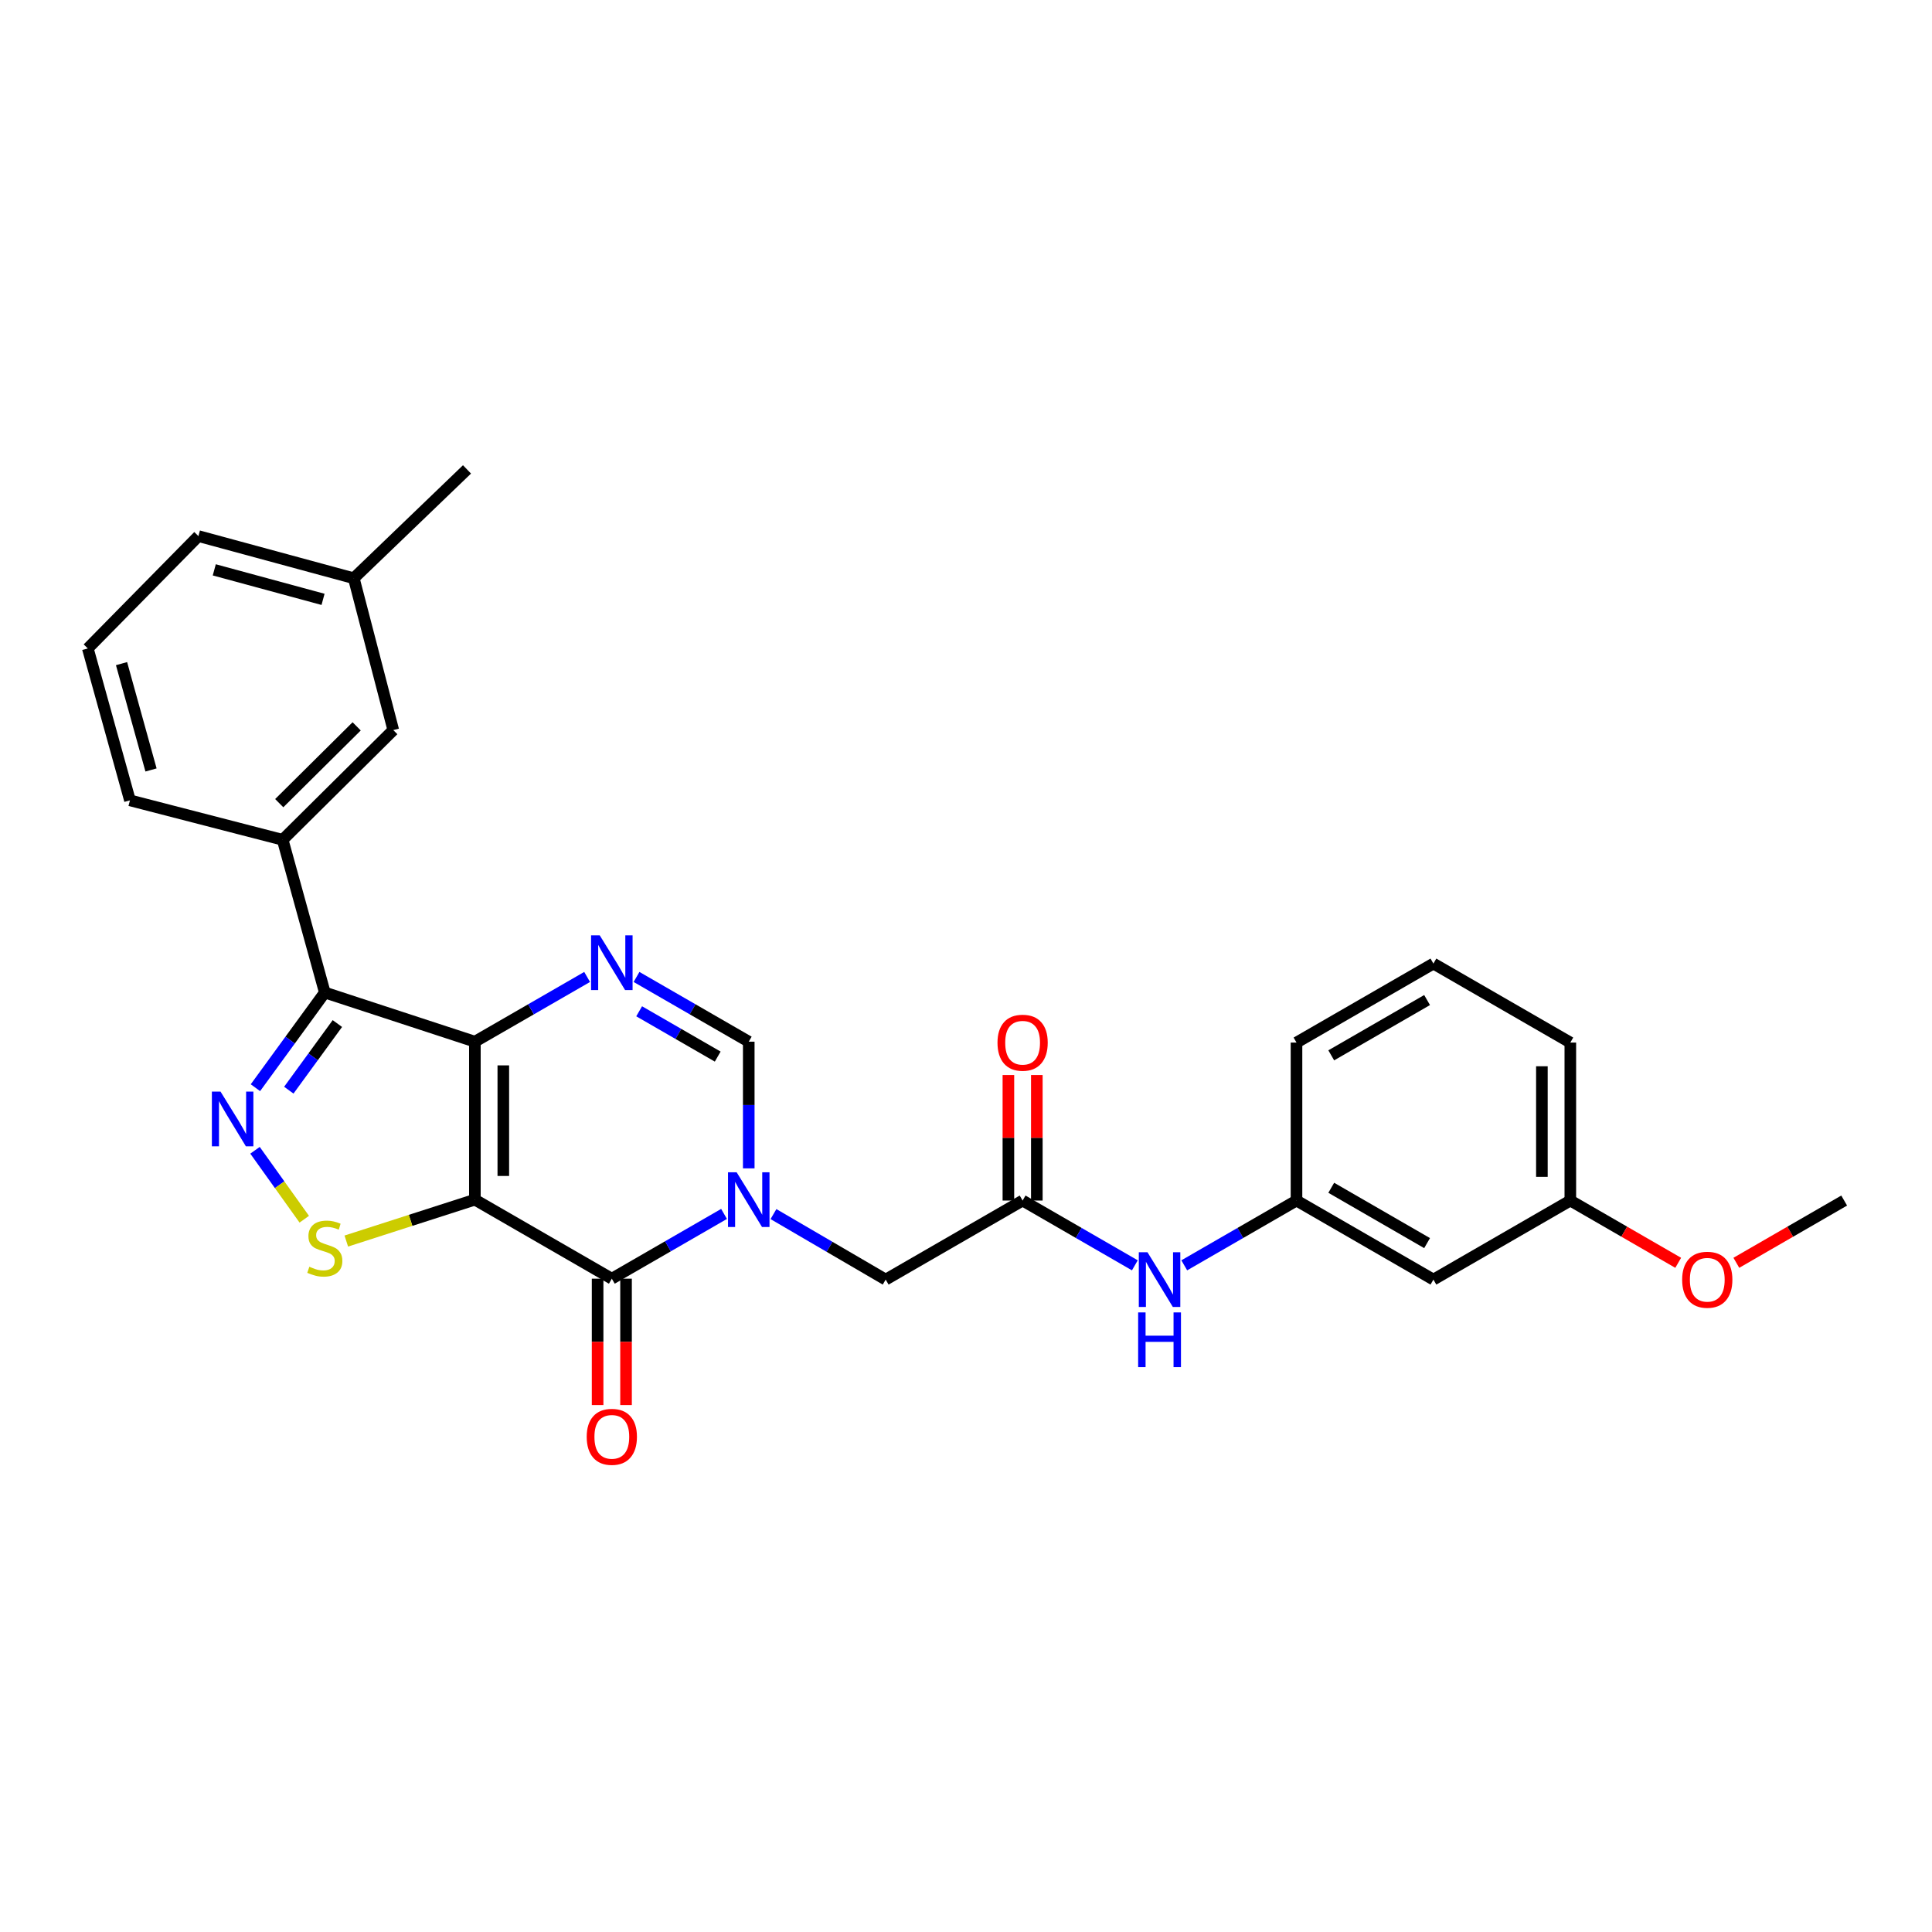 <?xml version='1.0' encoding='iso-8859-1'?>
<svg version='1.1' baseProfile='full'
              xmlns='http://www.w3.org/2000/svg'
                      xmlns:rdkit='http://www.rdkit.org/xml'
                      xmlns:xlink='http://www.w3.org/1999/xlink'
                  xml:space='preserve'
width='1000px' height='1000px' viewBox='0 0 1000 1000'>
<!-- END OF HEADER -->
<rect style='opacity:1.0;fill:#FFFFFF;stroke:none' width='1000' height='1000' x='0' y='0'> </rect>
<path class='bond-0' d='M 245.797,620.944 L 245.797,539.172' style='fill:none;fill-rule:evenodd;stroke:#000000;stroke-width:6px;stroke-linecap:butt;stroke-linejoin:miter;stroke-opacity:1' />
<path class='bond-0' d='M 260.513,608.678 L 260.513,551.438' style='fill:none;fill-rule:evenodd;stroke:#000000;stroke-width:6px;stroke-linecap:butt;stroke-linejoin:miter;stroke-opacity:1' />
<path class='bond-1' d='M 245.797,620.944 L 316.679,661.847' style='fill:none;fill-rule:evenodd;stroke:#000000;stroke-width:6px;stroke-linecap:butt;stroke-linejoin:miter;stroke-opacity:1' />
<path class='bond-6' d='M 245.797,620.944 L 212.519,631.655' style='fill:none;fill-rule:evenodd;stroke:#000000;stroke-width:6px;stroke-linecap:butt;stroke-linejoin:miter;stroke-opacity:1' />
<path class='bond-6' d='M 212.519,631.655 L 179.241,642.366' style='fill:none;fill-rule:evenodd;stroke:#CCCC00;stroke-width:6px;stroke-linecap:butt;stroke-linejoin:miter;stroke-opacity:1' />
<path class='bond-3' d='M 245.797,539.172 L 168.121,513.73' style='fill:none;fill-rule:evenodd;stroke:#000000;stroke-width:6px;stroke-linecap:butt;stroke-linejoin:miter;stroke-opacity:1' />
<path class='bond-5' d='M 245.797,539.172 L 274.845,522.42' style='fill:none;fill-rule:evenodd;stroke:#000000;stroke-width:6px;stroke-linecap:butt;stroke-linejoin:miter;stroke-opacity:1' />
<path class='bond-5' d='M 274.845,522.42 L 303.894,505.668' style='fill:none;fill-rule:evenodd;stroke:#0000FF;stroke-width:6px;stroke-linecap:butt;stroke-linejoin:miter;stroke-opacity:1' />
<path class='bond-2' d='M 316.679,661.847 L 345.723,645.085' style='fill:none;fill-rule:evenodd;stroke:#000000;stroke-width:6px;stroke-linecap:butt;stroke-linejoin:miter;stroke-opacity:1' />
<path class='bond-2' d='M 345.723,645.085 L 374.767,628.323' style='fill:none;fill-rule:evenodd;stroke:#0000FF;stroke-width:6px;stroke-linecap:butt;stroke-linejoin:miter;stroke-opacity:1' />
<path class='bond-12' d='M 309.321,661.847 L 309.321,694.551' style='fill:none;fill-rule:evenodd;stroke:#000000;stroke-width:6px;stroke-linecap:butt;stroke-linejoin:miter;stroke-opacity:1' />
<path class='bond-12' d='M 309.321,694.551 L 309.321,727.254' style='fill:none;fill-rule:evenodd;stroke:#FF0000;stroke-width:6px;stroke-linecap:butt;stroke-linejoin:miter;stroke-opacity:1' />
<path class='bond-12' d='M 324.037,661.847 L 324.037,694.551' style='fill:none;fill-rule:evenodd;stroke:#000000;stroke-width:6px;stroke-linecap:butt;stroke-linejoin:miter;stroke-opacity:1' />
<path class='bond-12' d='M 324.037,694.551 L 324.037,727.254' style='fill:none;fill-rule:evenodd;stroke:#FF0000;stroke-width:6px;stroke-linecap:butt;stroke-linejoin:miter;stroke-opacity:1' />
<path class='bond-7' d='M 387.553,604.74 L 387.553,571.956' style='fill:none;fill-rule:evenodd;stroke:#0000FF;stroke-width:6px;stroke-linecap:butt;stroke-linejoin:miter;stroke-opacity:1' />
<path class='bond-7' d='M 387.553,571.956 L 387.553,539.172' style='fill:none;fill-rule:evenodd;stroke:#000000;stroke-width:6px;stroke-linecap:butt;stroke-linejoin:miter;stroke-opacity:1' />
<path class='bond-10' d='M 400.345,628.411 L 429.386,645.362' style='fill:none;fill-rule:evenodd;stroke:#0000FF;stroke-width:6px;stroke-linecap:butt;stroke-linejoin:miter;stroke-opacity:1' />
<path class='bond-10' d='M 429.386,645.362 L 458.427,662.313' style='fill:none;fill-rule:evenodd;stroke:#000000;stroke-width:6px;stroke-linecap:butt;stroke-linejoin:miter;stroke-opacity:1' />
<path class='bond-8' d='M 168.121,513.73 L 146.308,434.68' style='fill:none;fill-rule:evenodd;stroke:#000000;stroke-width:6px;stroke-linecap:butt;stroke-linejoin:miter;stroke-opacity:1' />
<path class='bond-28' d='M 168.121,513.73 L 150.164,538.36' style='fill:none;fill-rule:evenodd;stroke:#000000;stroke-width:6px;stroke-linecap:butt;stroke-linejoin:miter;stroke-opacity:1' />
<path class='bond-28' d='M 150.164,538.36 L 132.208,562.991' style='fill:none;fill-rule:evenodd;stroke:#0000FF;stroke-width:6px;stroke-linecap:butt;stroke-linejoin:miter;stroke-opacity:1' />
<path class='bond-28' d='M 174.625,529.788 L 162.056,547.029' style='fill:none;fill-rule:evenodd;stroke:#000000;stroke-width:6px;stroke-linecap:butt;stroke-linejoin:miter;stroke-opacity:1' />
<path class='bond-28' d='M 162.056,547.029 L 149.486,564.271' style='fill:none;fill-rule:evenodd;stroke:#0000FF;stroke-width:6px;stroke-linecap:butt;stroke-linejoin:miter;stroke-opacity:1' />
<path class='bond-4' d='M 131.993,595.387 L 144.74,613.226' style='fill:none;fill-rule:evenodd;stroke:#0000FF;stroke-width:6px;stroke-linecap:butt;stroke-linejoin:miter;stroke-opacity:1' />
<path class='bond-4' d='M 144.74,613.226 L 157.487,631.064' style='fill:none;fill-rule:evenodd;stroke:#CCCC00;stroke-width:6px;stroke-linecap:butt;stroke-linejoin:miter;stroke-opacity:1' />
<path class='bond-29' d='M 329.465,505.669 L 358.509,522.42' style='fill:none;fill-rule:evenodd;stroke:#0000FF;stroke-width:6px;stroke-linecap:butt;stroke-linejoin:miter;stroke-opacity:1' />
<path class='bond-29' d='M 358.509,522.42 L 387.553,539.172' style='fill:none;fill-rule:evenodd;stroke:#000000;stroke-width:6px;stroke-linecap:butt;stroke-linejoin:miter;stroke-opacity:1' />
<path class='bond-29' d='M 330.825,523.442 L 351.156,535.168' style='fill:none;fill-rule:evenodd;stroke:#0000FF;stroke-width:6px;stroke-linecap:butt;stroke-linejoin:miter;stroke-opacity:1' />
<path class='bond-29' d='M 351.156,535.168 L 371.487,546.894' style='fill:none;fill-rule:evenodd;stroke:#000000;stroke-width:6px;stroke-linecap:butt;stroke-linejoin:miter;stroke-opacity:1' />
<path class='bond-13' d='M 146.308,434.68 L 203.562,377.893' style='fill:none;fill-rule:evenodd;stroke:#000000;stroke-width:6px;stroke-linecap:butt;stroke-linejoin:miter;stroke-opacity:1' />
<path class='bond-13' d='M 144.533,415.714 L 184.611,375.963' style='fill:none;fill-rule:evenodd;stroke:#000000;stroke-width:6px;stroke-linecap:butt;stroke-linejoin:miter;stroke-opacity:1' />
<path class='bond-19' d='M 146.308,434.68 L 67.259,414.258' style='fill:none;fill-rule:evenodd;stroke:#000000;stroke-width:6px;stroke-linecap:butt;stroke-linejoin:miter;stroke-opacity:1' />
<path class='bond-9' d='M 529.301,621.402 L 458.427,662.313' style='fill:none;fill-rule:evenodd;stroke:#000000;stroke-width:6px;stroke-linecap:butt;stroke-linejoin:miter;stroke-opacity:1' />
<path class='bond-11' d='M 529.301,621.402 L 558.349,638.168' style='fill:none;fill-rule:evenodd;stroke:#000000;stroke-width:6px;stroke-linecap:butt;stroke-linejoin:miter;stroke-opacity:1' />
<path class='bond-11' d='M 558.349,638.168 L 587.397,654.933' style='fill:none;fill-rule:evenodd;stroke:#0000FF;stroke-width:6px;stroke-linecap:butt;stroke-linejoin:miter;stroke-opacity:1' />
<path class='bond-15' d='M 536.659,621.402 L 536.659,588.918' style='fill:none;fill-rule:evenodd;stroke:#000000;stroke-width:6px;stroke-linecap:butt;stroke-linejoin:miter;stroke-opacity:1' />
<path class='bond-15' d='M 536.659,588.918 L 536.659,556.434' style='fill:none;fill-rule:evenodd;stroke:#FF0000;stroke-width:6px;stroke-linecap:butt;stroke-linejoin:miter;stroke-opacity:1' />
<path class='bond-15' d='M 521.943,621.402 L 521.943,588.918' style='fill:none;fill-rule:evenodd;stroke:#000000;stroke-width:6px;stroke-linecap:butt;stroke-linejoin:miter;stroke-opacity:1' />
<path class='bond-15' d='M 521.943,588.918 L 521.943,556.434' style='fill:none;fill-rule:evenodd;stroke:#FF0000;stroke-width:6px;stroke-linecap:butt;stroke-linejoin:miter;stroke-opacity:1' />
<path class='bond-14' d='M 612.969,654.933 L 642.018,638.168' style='fill:none;fill-rule:evenodd;stroke:#0000FF;stroke-width:6px;stroke-linecap:butt;stroke-linejoin:miter;stroke-opacity:1' />
<path class='bond-14' d='M 642.018,638.168 L 671.066,621.402' style='fill:none;fill-rule:evenodd;stroke:#000000;stroke-width:6px;stroke-linecap:butt;stroke-linejoin:miter;stroke-opacity:1' />
<path class='bond-18' d='M 203.562,377.893 L 183.123,299.301' style='fill:none;fill-rule:evenodd;stroke:#000000;stroke-width:6px;stroke-linecap:butt;stroke-linejoin:miter;stroke-opacity:1' />
<path class='bond-16' d='M 671.066,621.402 L 741.932,662.313' style='fill:none;fill-rule:evenodd;stroke:#000000;stroke-width:6px;stroke-linecap:butt;stroke-linejoin:miter;stroke-opacity:1' />
<path class='bond-16' d='M 689.053,614.794 L 738.659,643.431' style='fill:none;fill-rule:evenodd;stroke:#000000;stroke-width:6px;stroke-linecap:butt;stroke-linejoin:miter;stroke-opacity:1' />
<path class='bond-23' d='M 671.066,621.402 L 671.066,539.63' style='fill:none;fill-rule:evenodd;stroke:#000000;stroke-width:6px;stroke-linecap:butt;stroke-linejoin:miter;stroke-opacity:1' />
<path class='bond-17' d='M 741.932,662.313 L 812.797,621.402' style='fill:none;fill-rule:evenodd;stroke:#000000;stroke-width:6px;stroke-linecap:butt;stroke-linejoin:miter;stroke-opacity:1' />
<path class='bond-20' d='M 812.797,621.402 L 840.715,637.515' style='fill:none;fill-rule:evenodd;stroke:#000000;stroke-width:6px;stroke-linecap:butt;stroke-linejoin:miter;stroke-opacity:1' />
<path class='bond-20' d='M 840.715,637.515 L 868.634,653.629' style='fill:none;fill-rule:evenodd;stroke:#FF0000;stroke-width:6px;stroke-linecap:butt;stroke-linejoin:miter;stroke-opacity:1' />
<path class='bond-31' d='M 812.797,621.402 L 812.797,539.63' style='fill:none;fill-rule:evenodd;stroke:#000000;stroke-width:6px;stroke-linecap:butt;stroke-linejoin:miter;stroke-opacity:1' />
<path class='bond-31' d='M 798.081,609.136 L 798.081,551.896' style='fill:none;fill-rule:evenodd;stroke:#000000;stroke-width:6px;stroke-linecap:butt;stroke-linejoin:miter;stroke-opacity:1' />
<path class='bond-26' d='M 183.123,299.301 L 241.717,242.963' style='fill:none;fill-rule:evenodd;stroke:#000000;stroke-width:6px;stroke-linecap:butt;stroke-linejoin:miter;stroke-opacity:1' />
<path class='bond-30' d='M 183.123,299.301 L 102.7,277.48' style='fill:none;fill-rule:evenodd;stroke:#000000;stroke-width:6px;stroke-linecap:butt;stroke-linejoin:miter;stroke-opacity:1' />
<path class='bond-30' d='M 167.206,310.23 L 110.91,294.956' style='fill:none;fill-rule:evenodd;stroke:#000000;stroke-width:6px;stroke-linecap:butt;stroke-linejoin:miter;stroke-opacity:1' />
<path class='bond-21' d='M 67.259,414.258 L 45.455,335.633' style='fill:none;fill-rule:evenodd;stroke:#000000;stroke-width:6px;stroke-linecap:butt;stroke-linejoin:miter;stroke-opacity:1' />
<path class='bond-21' d='M 78.169,398.531 L 62.906,343.494' style='fill:none;fill-rule:evenodd;stroke:#000000;stroke-width:6px;stroke-linecap:butt;stroke-linejoin:miter;stroke-opacity:1' />
<path class='bond-27' d='M 898.725,653.627 L 926.635,637.515' style='fill:none;fill-rule:evenodd;stroke:#FF0000;stroke-width:6px;stroke-linecap:butt;stroke-linejoin:miter;stroke-opacity:1' />
<path class='bond-27' d='M 926.635,637.515 L 954.545,621.402' style='fill:none;fill-rule:evenodd;stroke:#000000;stroke-width:6px;stroke-linecap:butt;stroke-linejoin:miter;stroke-opacity:1' />
<path class='bond-25' d='M 45.455,335.633 L 102.7,277.48' style='fill:none;fill-rule:evenodd;stroke:#000000;stroke-width:6px;stroke-linecap:butt;stroke-linejoin:miter;stroke-opacity:1' />
<path class='bond-22' d='M 741.932,498.744 L 671.066,539.63' style='fill:none;fill-rule:evenodd;stroke:#000000;stroke-width:6px;stroke-linecap:butt;stroke-linejoin:miter;stroke-opacity:1' />
<path class='bond-22' d='M 738.656,517.624 L 689.05,546.244' style='fill:none;fill-rule:evenodd;stroke:#000000;stroke-width:6px;stroke-linecap:butt;stroke-linejoin:miter;stroke-opacity:1' />
<path class='bond-24' d='M 741.932,498.744 L 812.797,539.63' style='fill:none;fill-rule:evenodd;stroke:#000000;stroke-width:6px;stroke-linecap:butt;stroke-linejoin:miter;stroke-opacity:1' />
<path  class='atom-3' d='M 381.293 606.784
L 390.573 621.784
Q 391.493 623.264, 392.973 625.944
Q 394.453 628.624, 394.533 628.784
L 394.533 606.784
L 398.293 606.784
L 398.293 635.104
L 394.413 635.104
L 384.453 618.704
Q 383.293 616.784, 382.053 614.584
Q 380.853 612.384, 380.493 611.704
L 380.493 635.104
L 376.813 635.104
L 376.813 606.784
L 381.293 606.784
' fill='#0000FF'/>
<path  class='atom-5' d='M 114.148 565.015
L 123.428 580.015
Q 124.348 581.495, 125.828 584.175
Q 127.308 586.855, 127.388 587.015
L 127.388 565.015
L 131.148 565.015
L 131.148 593.335
L 127.268 593.335
L 117.308 576.935
Q 116.148 575.015, 114.908 572.815
Q 113.708 570.615, 113.348 569.935
L 113.348 593.335
L 109.668 593.335
L 109.668 565.015
L 114.148 565.015
' fill='#0000FF'/>
<path  class='atom-6' d='M 310.419 484.134
L 319.699 499.134
Q 320.619 500.614, 322.099 503.294
Q 323.579 505.974, 323.659 506.134
L 323.659 484.134
L 327.419 484.134
L 327.419 512.454
L 323.539 512.454
L 313.579 496.054
Q 312.419 494.134, 311.179 491.934
Q 309.979 489.734, 309.619 489.054
L 309.619 512.454
L 305.939 512.454
L 305.939 484.134
L 310.419 484.134
' fill='#0000FF'/>
<path  class='atom-7' d='M 160.121 655.665
Q 160.441 655.785, 161.761 656.345
Q 163.081 656.905, 164.521 657.265
Q 166.001 657.585, 167.441 657.585
Q 170.121 657.585, 171.681 656.305
Q 173.241 654.985, 173.241 652.705
Q 173.241 651.145, 172.441 650.185
Q 171.681 649.225, 170.481 648.705
Q 169.281 648.185, 167.281 647.585
Q 164.761 646.825, 163.241 646.105
Q 161.761 645.385, 160.681 643.865
Q 159.641 642.345, 159.641 639.785
Q 159.641 636.225, 162.041 634.025
Q 164.481 631.825, 169.281 631.825
Q 172.561 631.825, 176.281 633.385
L 175.361 636.465
Q 171.961 635.065, 169.401 635.065
Q 166.641 635.065, 165.121 636.225
Q 163.601 637.345, 163.641 639.305
Q 163.641 640.825, 164.401 641.745
Q 165.201 642.665, 166.321 643.185
Q 167.481 643.705, 169.401 644.305
Q 171.961 645.105, 173.481 645.905
Q 175.001 646.705, 176.081 648.345
Q 177.201 649.945, 177.201 652.705
Q 177.201 656.625, 174.561 658.745
Q 171.961 660.825, 167.601 660.825
Q 165.081 660.825, 163.161 660.265
Q 161.281 659.745, 159.041 658.825
L 160.121 655.665
' fill='#CCCC00'/>
<path  class='atom-12' d='M 593.923 648.153
L 603.203 663.153
Q 604.123 664.633, 605.603 667.313
Q 607.083 669.993, 607.163 670.153
L 607.163 648.153
L 610.923 648.153
L 610.923 676.473
L 607.043 676.473
L 597.083 660.073
Q 595.923 658.153, 594.683 655.953
Q 593.483 653.753, 593.123 653.073
L 593.123 676.473
L 589.443 676.473
L 589.443 648.153
L 593.923 648.153
' fill='#0000FF'/>
<path  class='atom-12' d='M 589.103 679.305
L 592.943 679.305
L 592.943 691.345
L 607.423 691.345
L 607.423 679.305
L 611.263 679.305
L 611.263 707.625
L 607.423 707.625
L 607.423 694.545
L 592.943 694.545
L 592.943 707.625
L 589.103 707.625
L 589.103 679.305
' fill='#0000FF'/>
<path  class='atom-13' d='M 303.679 743.699
Q 303.679 736.899, 307.039 733.099
Q 310.399 729.299, 316.679 729.299
Q 322.959 729.299, 326.319 733.099
Q 329.679 736.899, 329.679 743.699
Q 329.679 750.579, 326.279 754.499
Q 322.879 758.379, 316.679 758.379
Q 310.439 758.379, 307.039 754.499
Q 303.679 750.619, 303.679 743.699
M 316.679 755.179
Q 320.999 755.179, 323.319 752.299
Q 325.679 749.379, 325.679 743.699
Q 325.679 738.139, 323.319 735.339
Q 320.999 732.499, 316.679 732.499
Q 312.359 732.499, 309.999 735.299
Q 307.679 738.099, 307.679 743.699
Q 307.679 749.419, 309.999 752.299
Q 312.359 755.179, 316.679 755.179
' fill='#FF0000'/>
<path  class='atom-16' d='M 516.301 539.71
Q 516.301 532.91, 519.661 529.11
Q 523.021 525.31, 529.301 525.31
Q 535.581 525.31, 538.941 529.11
Q 542.301 532.91, 542.301 539.71
Q 542.301 546.59, 538.901 550.51
Q 535.501 554.39, 529.301 554.39
Q 523.061 554.39, 519.661 550.51
Q 516.301 546.63, 516.301 539.71
M 529.301 551.19
Q 533.621 551.19, 535.941 548.31
Q 538.301 545.39, 538.301 539.71
Q 538.301 534.15, 535.941 531.35
Q 533.621 528.51, 529.301 528.51
Q 524.981 528.51, 522.621 531.31
Q 520.301 534.11, 520.301 539.71
Q 520.301 545.43, 522.621 548.31
Q 524.981 551.19, 529.301 551.19
' fill='#FF0000'/>
<path  class='atom-21' d='M 870.68 662.393
Q 870.68 655.593, 874.04 651.793
Q 877.4 647.993, 883.68 647.993
Q 889.96 647.993, 893.32 651.793
Q 896.68 655.593, 896.68 662.393
Q 896.68 669.273, 893.28 673.193
Q 889.88 677.073, 883.68 677.073
Q 877.44 677.073, 874.04 673.193
Q 870.68 669.313, 870.68 662.393
M 883.68 673.873
Q 888 673.873, 890.32 670.993
Q 892.68 668.073, 892.68 662.393
Q 892.68 656.833, 890.32 654.033
Q 888 651.193, 883.68 651.193
Q 879.36 651.193, 877 653.993
Q 874.68 656.793, 874.68 662.393
Q 874.68 668.113, 877 670.993
Q 879.36 673.873, 883.68 673.873
' fill='#FF0000'/>
</svg>
